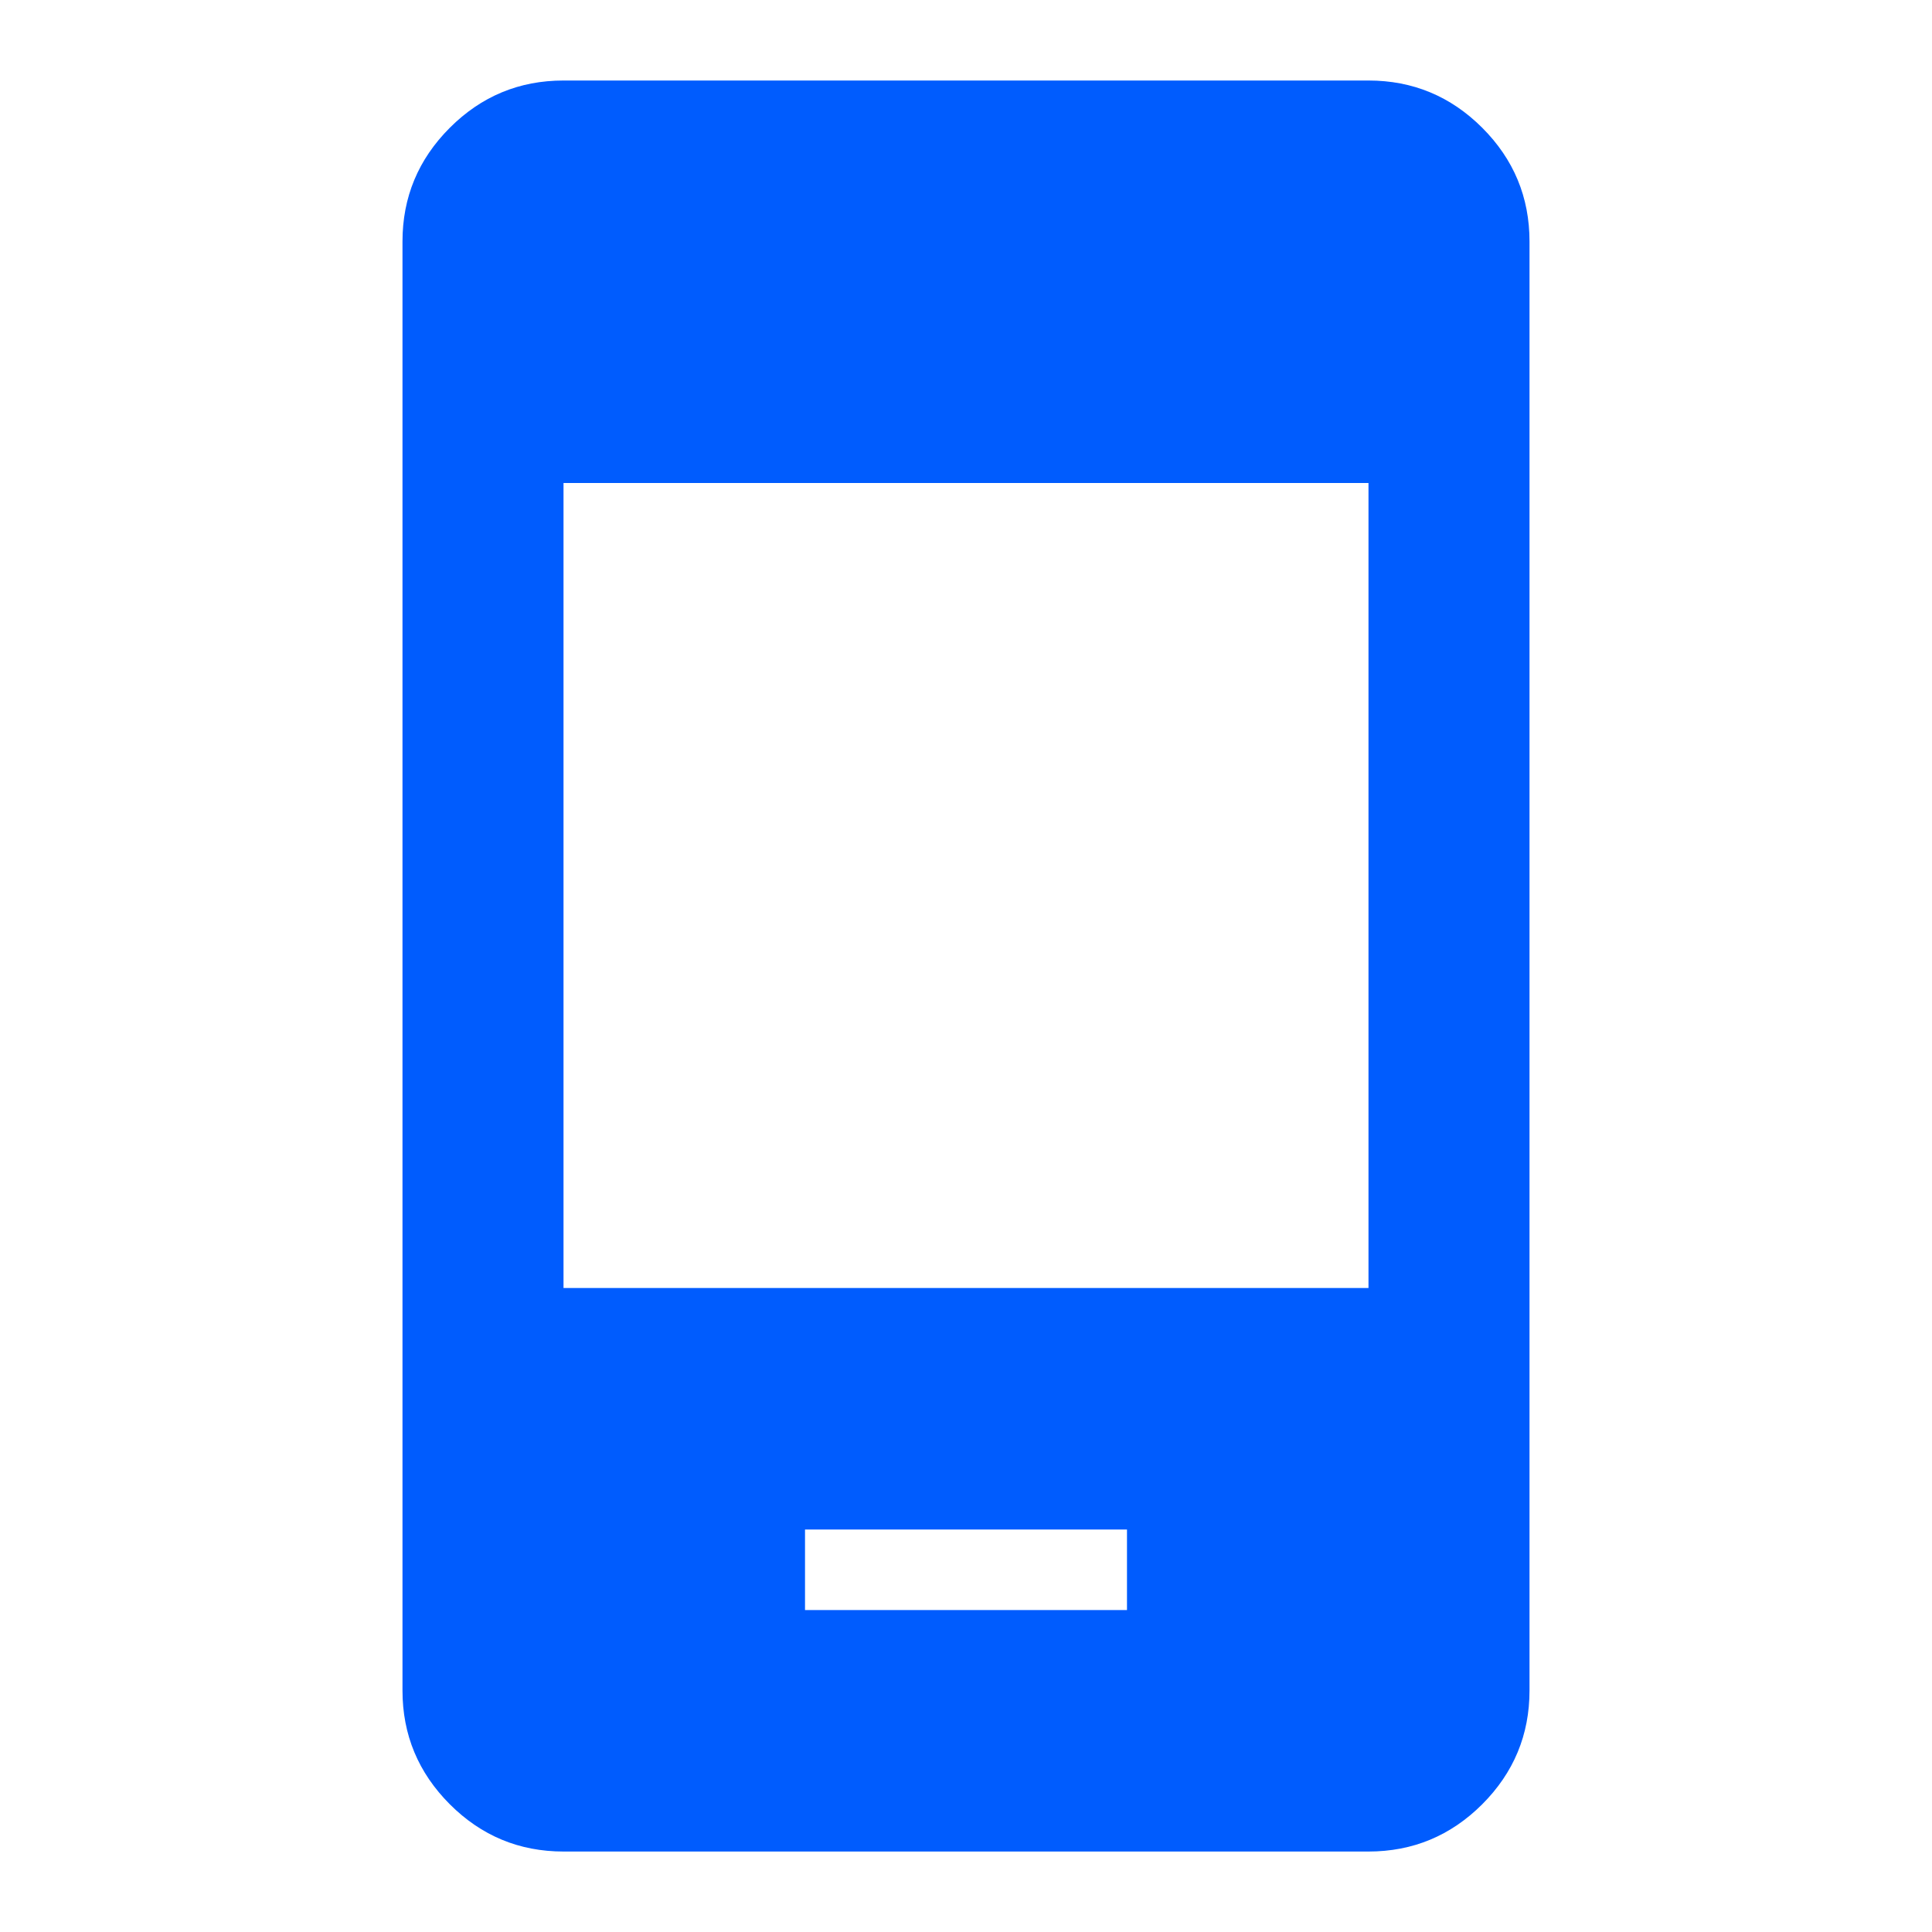 <?xml version="1.0" encoding="UTF-8"?> <svg xmlns="http://www.w3.org/2000/svg" width="46" height="46" viewBox="0 0 46 46" fill="none"> <path d="M19.167 38.334H26.833V36.417H19.167V38.334ZM13.417 44.084C12.362 44.084 11.46 43.709 10.71 42.959C9.959 42.207 9.583 41.304 9.583 40.25V5.75C9.583 4.696 9.959 3.793 10.71 3.042C11.46 2.292 12.362 1.917 13.417 1.917H32.583C33.637 1.917 34.54 2.292 35.291 3.042C36.042 3.793 36.417 4.696 36.417 5.75V40.25C36.417 41.304 36.042 42.207 35.291 42.959C34.54 43.709 33.637 44.084 32.583 44.084H13.417ZM13.417 30.667H32.583V11.5H13.417V30.667Z" fill="#005CFE"></path> </svg> 